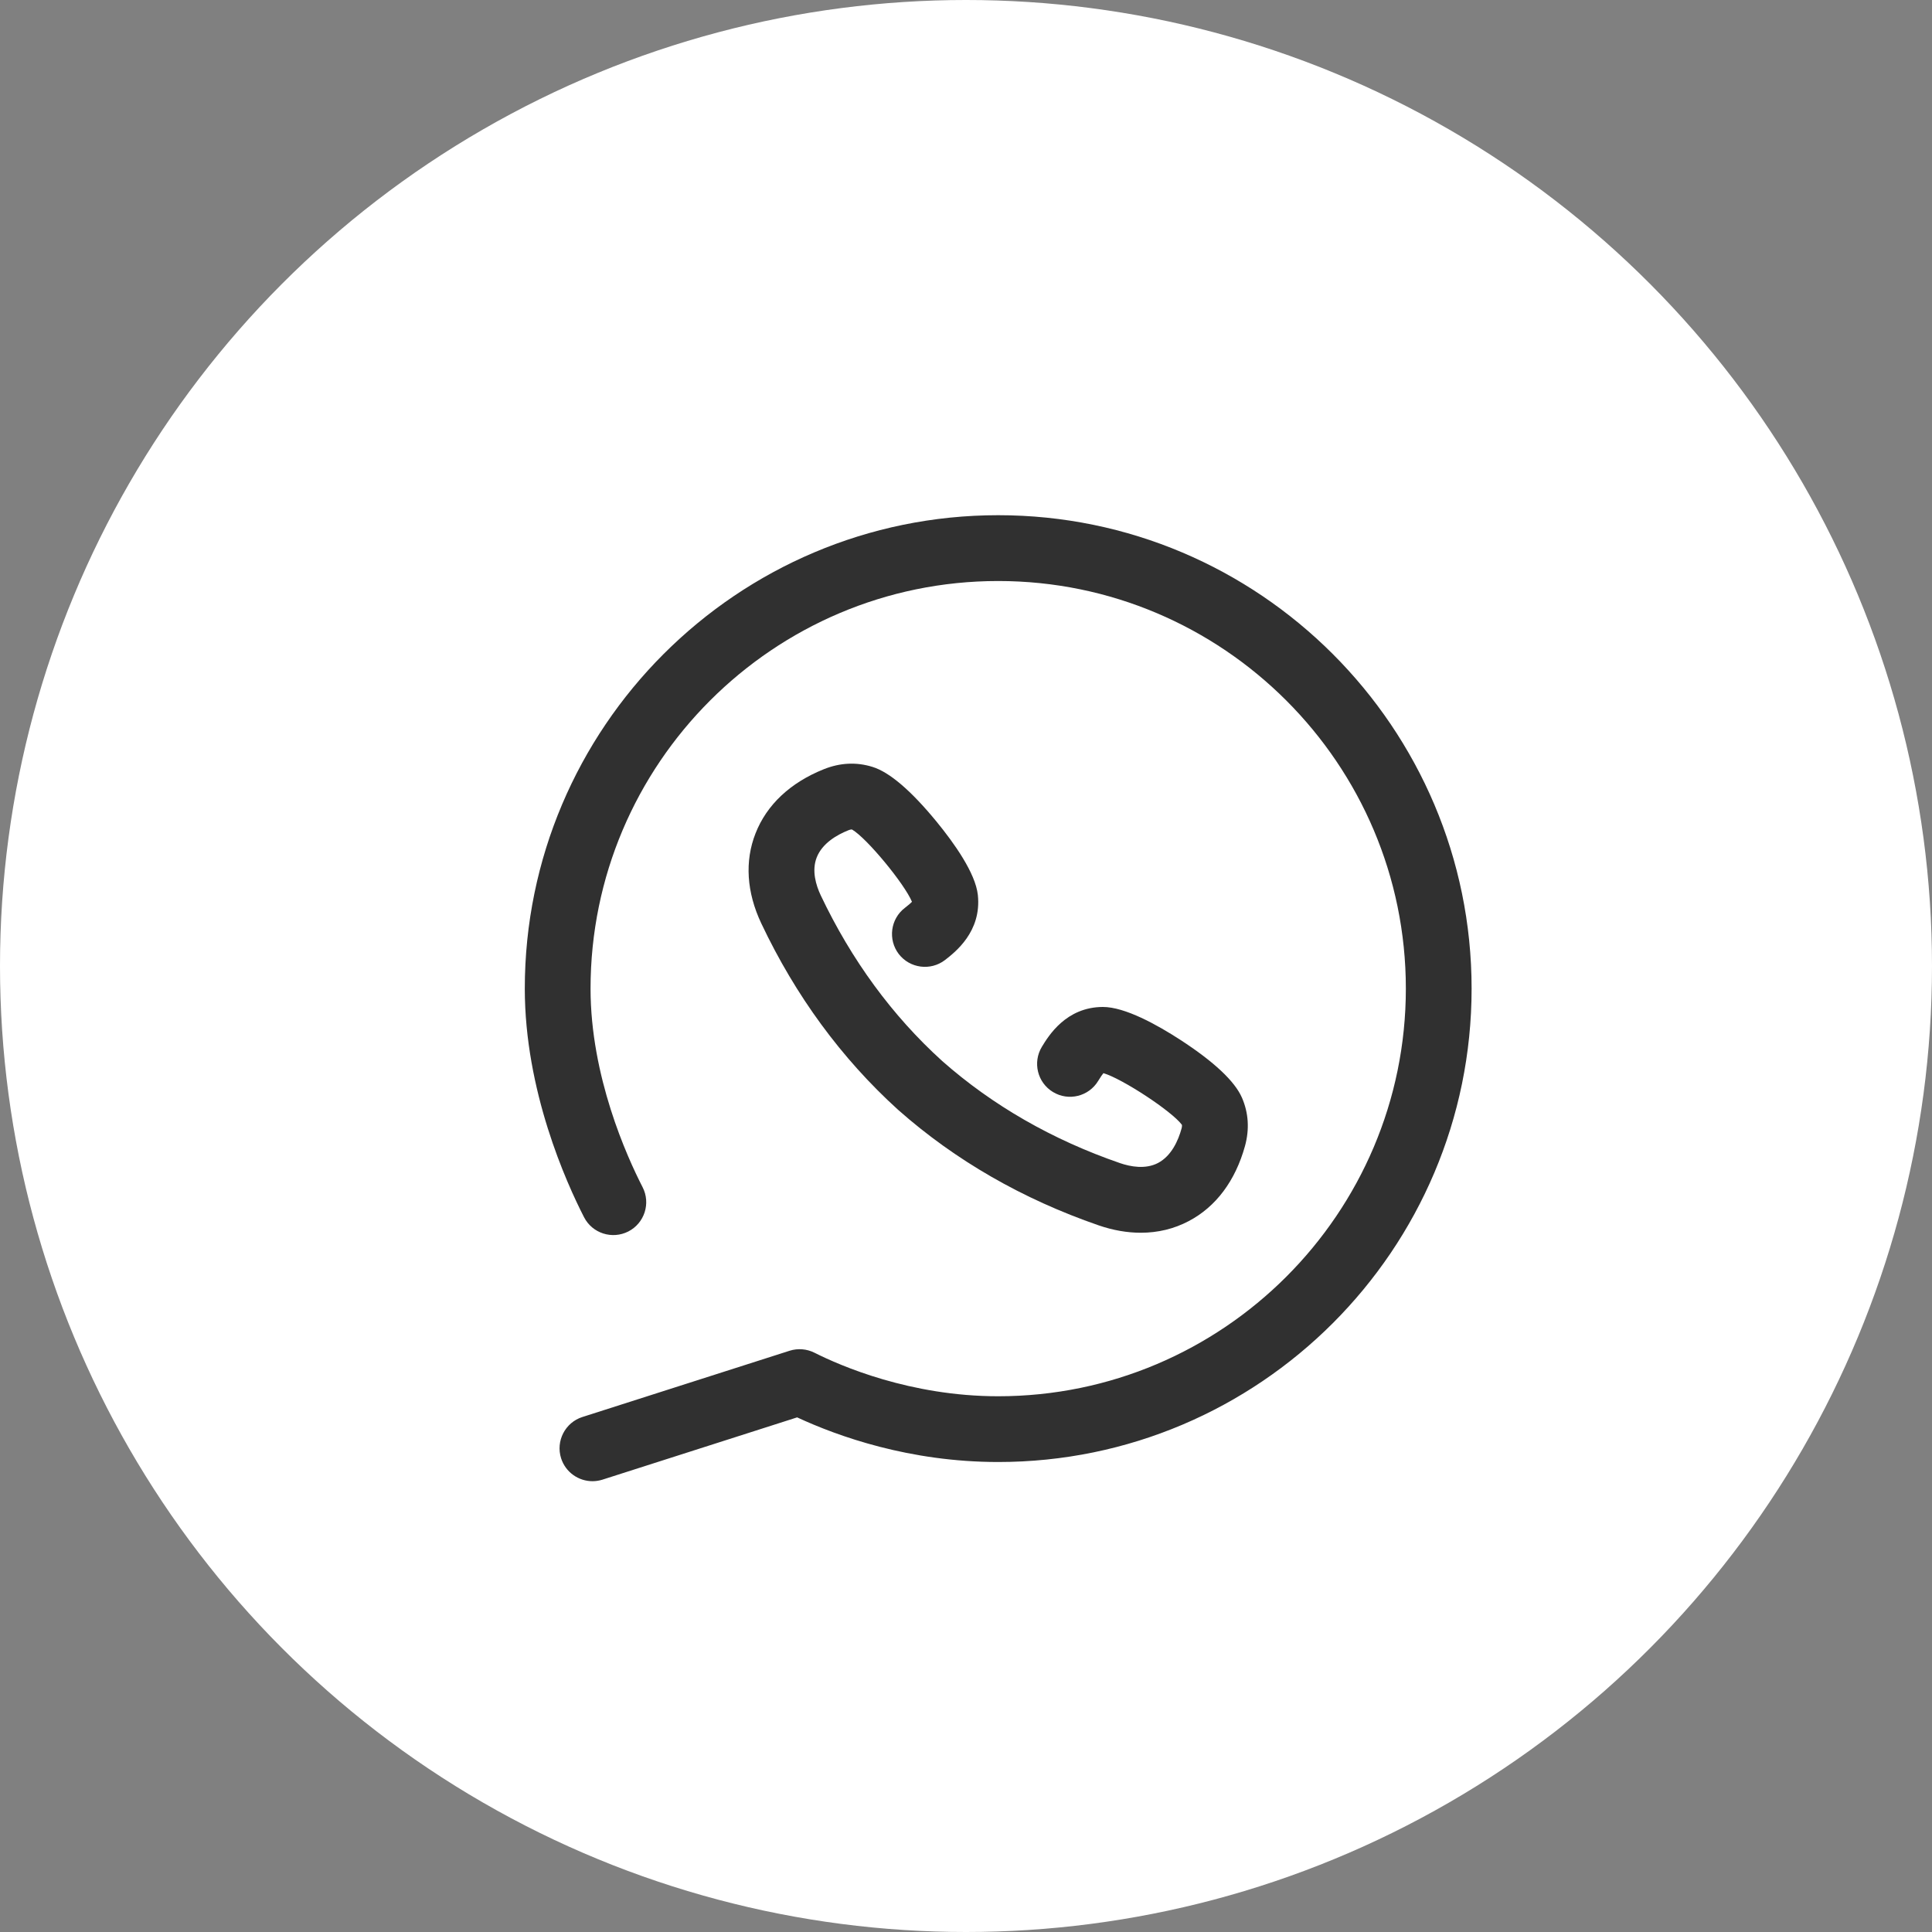 <?xml version="1.0" encoding="UTF-8"?> <svg xmlns="http://www.w3.org/2000/svg" width="30" height="30" viewBox="0 0 30 30" fill="none"><rect x="0" y="0" width="30" height="30" fill="#808080" stroke="none"/> <circle cx="15" cy="15" r="15" fill="white"></circle> <path d="M15.5 8C11.446 8 8.149 11.298 8.149 15.351C8.149 16.938 8.793 18.362 9.069 18.901C9.198 19.152 9.506 19.25 9.757 19.122C10.008 18.993 10.107 18.685 9.978 18.434C9.735 17.961 9.17 16.714 9.17 15.351C9.17 11.861 12.01 9.022 15.5 9.022C18.99 9.022 21.83 11.861 21.83 15.351C21.83 18.841 18.99 21.681 15.5 21.681C14.135 21.681 13.05 21.208 12.647 21.005C12.527 20.945 12.389 20.934 12.262 20.974L9.044 22.003C8.776 22.088 8.627 22.376 8.713 22.645C8.783 22.862 8.984 23 9.2 23C9.251 23 9.304 22.992 9.355 22.976L12.378 22.009C13.011 22.303 14.124 22.702 15.5 22.702C19.553 22.702 22.851 19.405 22.851 15.351C22.851 11.298 19.553 8 15.5 8Z" fill="#303030"></path> <path d="M14.05 14.098C13.827 14.269 13.785 14.59 13.956 14.814C14.128 15.037 14.449 15.079 14.673 14.908C14.829 14.787 15.245 14.468 15.184 13.897C15.147 13.557 14.815 13.091 14.544 12.76C14.147 12.276 13.811 11.989 13.547 11.908C13.299 11.831 13.046 11.843 12.793 11.944C12.273 12.152 11.906 12.496 11.732 12.94C11.562 13.372 11.593 13.855 11.821 14.338C12.354 15.464 13.067 16.435 13.939 17.227C13.942 17.23 13.945 17.233 13.949 17.236C14.833 18.018 15.88 18.62 17.059 19.027C17.283 19.104 17.503 19.142 17.714 19.142C17.979 19.142 18.23 19.082 18.459 18.961C18.881 18.739 19.182 18.336 19.332 17.796C19.404 17.533 19.387 17.28 19.285 17.045C19.174 16.79 18.852 16.487 18.327 16.146C17.968 15.913 17.469 15.636 17.126 15.636C17.125 15.636 17.125 15.636 17.125 15.636C16.552 15.638 16.281 16.086 16.178 16.255C16.032 16.497 16.109 16.811 16.351 16.957C16.592 17.103 16.906 17.026 17.052 16.785C17.093 16.718 17.118 16.683 17.134 16.664C17.423 16.748 18.194 17.253 18.352 17.465C18.355 17.476 18.355 17.493 18.347 17.524C18.297 17.707 18.192 17.947 17.983 18.058C17.787 18.161 17.553 18.116 17.392 18.061C16.342 17.699 15.413 17.166 14.631 16.476C14.63 16.476 14.63 16.475 14.63 16.475C13.855 15.773 13.221 14.907 12.744 13.902C12.671 13.747 12.601 13.52 12.682 13.314C12.769 13.093 12.997 12.963 13.172 12.893C13.202 12.881 13.219 12.879 13.231 12.881C13.46 13.015 14.046 13.725 14.161 14.003C14.145 14.021 14.112 14.05 14.05 14.098Z" fill="#303030"></path> </svg> 
